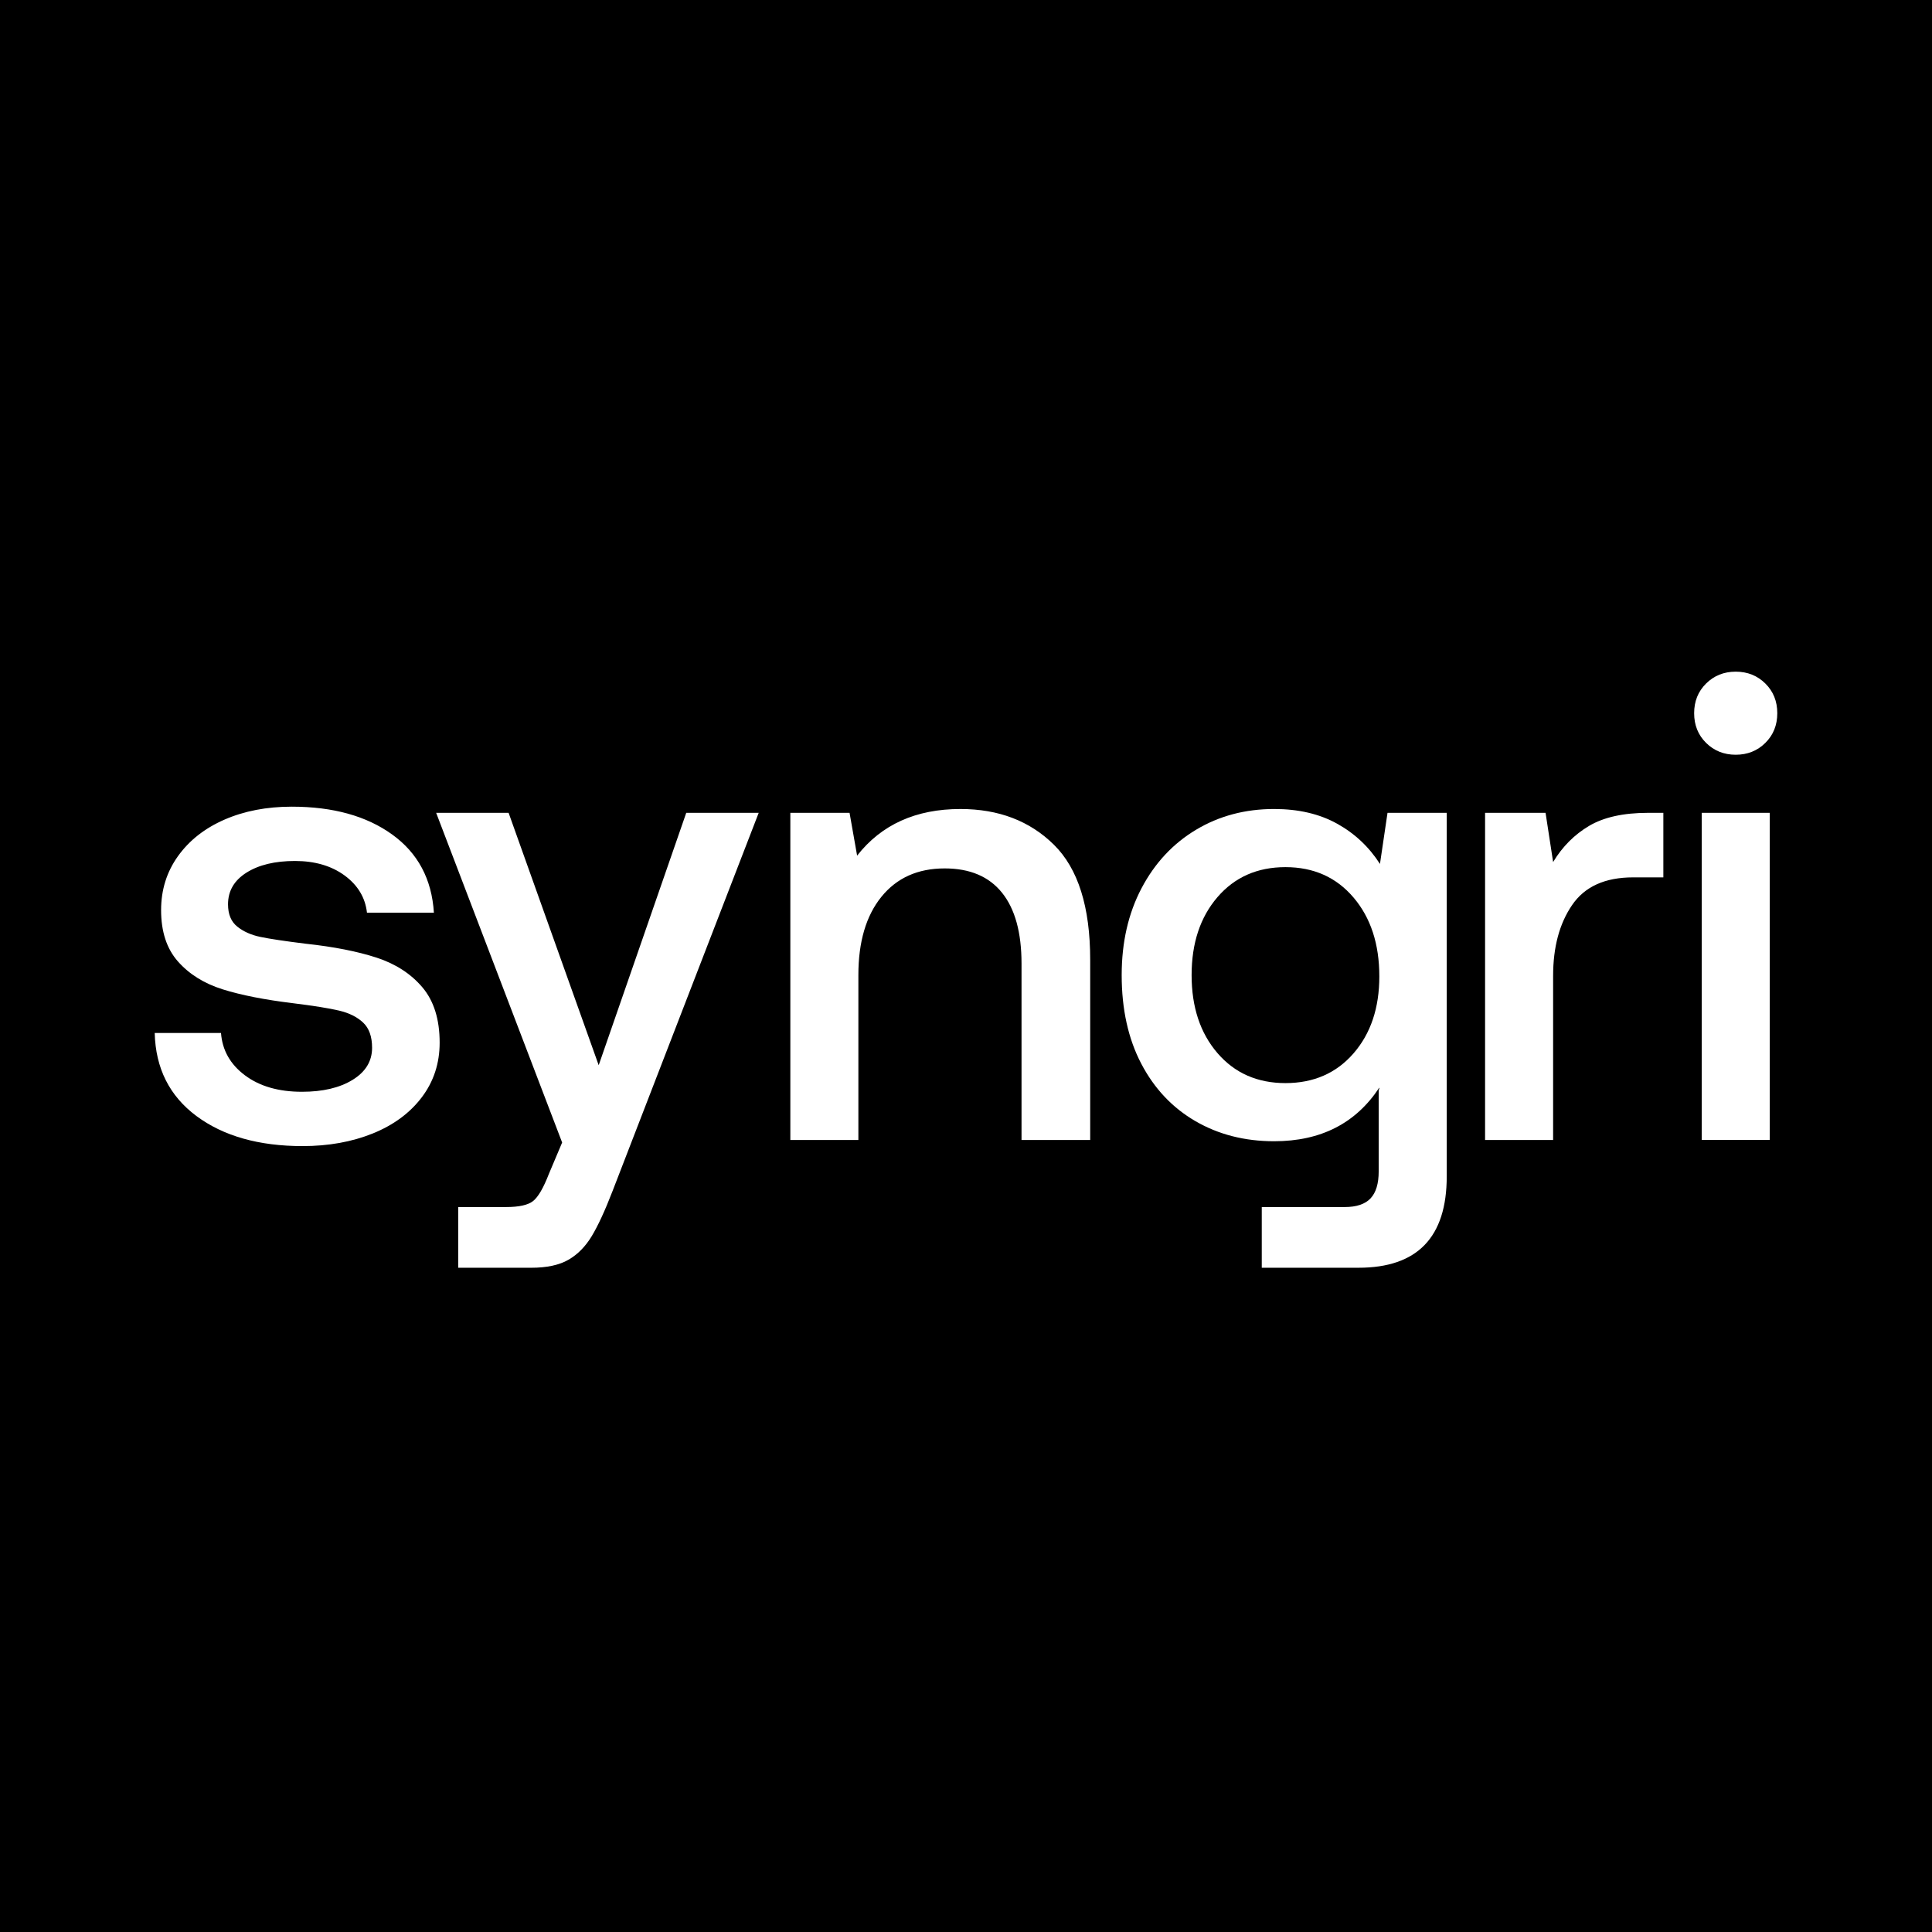 <svg xmlns="http://www.w3.org/2000/svg" width="512" height="512" fill="none"><path fill="#000" d="M0 0h512v512H0z"/><path fill="#fff" fill-rule="evenodd" d="M365.537 288.699v-.482c-6.232 9.482-15.525 14.223-27.879 14.223-7.79 0-14.746-1.778-20.867-5.333-6.121-3.556-10.907-8.636-14.357-15.239-3.45-6.604-5.175-14.421-5.175-23.451 0-8.692 1.753-16.367 5.259-23.027 3.506-6.661 8.319-11.825 14.44-15.494 6.121-3.668 13.021-5.502 20.7-5.502 6.456 0 12.02 1.298 16.695 3.894 4.674 2.596 8.458 6.152 11.351 10.667l2.003-13.545H383.4v96.343c0 16.141-7.79 24.212-23.372 24.212h-25.647V319.88h21.975c3.116 0 5.397-.762 6.844-2.286s2.17-3.923 2.17-7.196v-21.699h.167zm-6.844-9.541c4.563-5.248 6.844-12.05 6.844-20.403 0-8.578-2.281-15.549-6.844-20.91-4.563-5.362-10.573-8.043-18.03-8.043-7.456 0-13.466 2.652-18.029 7.958-4.563 5.305-6.845 12.191-6.845 20.657s2.282 15.352 6.845 20.657 10.573 7.958 18.029 7.958c7.457 0 13.467-2.625 18.03-7.874z" clip-rule="evenodd"/><path fill="#fff" d="M134.788 215.412h-19.2l33.386 87.367-3.504 8.294c-1.444 3.725-2.839 6.127-4.173 7.198-1.334 1.071-3.731 1.607-7.179 1.607h-12.685v16.089h19.36c4.118 0 7.406-.708 9.852-2.118 2.447-1.41 4.506-3.497 6.177-6.268 1.666-2.765 3.504-6.742 5.507-11.933l38.733-100.236h-19.2l-23.202 66.881-23.872-66.881zm144.525 8.465c-6.4-6.323-14.663-9.482-24.791-9.482-11.797 0-20.923 4.119-27.378 12.358l-2.003-11.342h-15.693v86.69h18.03v-43.687c0-8.799 2.031-15.714 6.093-20.738 4.062-5.024 9.655-7.537 16.777-7.537 6.678 0 11.742 2.143 15.192 6.435 3.45 4.292 5.175 10.554 5.175 18.792v46.735h18.197v-47.745c0-14.001-3.2-24.161-9.599-30.479zm161.492-8.469h-4.007c-6.564 0-11.794 1.158-15.691 3.473-3.897 2.315-7.068 5.505-9.514 9.568l-2.004-13.041H393.56v86.696h18.033v-43.52c0-7.562 1.665-13.799 5.009-18.706 3.337-4.914 8.734-7.365 16.189-7.365h8.014v-17.105zm28.195-.001h-18.029v86.691H469v-86.691zm-1.171-34.273c-2.115-2.087-4.727-3.134-7.843-3.134-3.116 0-5.734 1.047-7.848 3.134-2.115 2.087-3.172 4.711-3.172 7.875 0 3.159 1.057 5.782 3.172 7.87 2.114 2.087 4.732 3.134 7.848 3.134 3.116 0 5.728-1.047 7.843-3.134 2.114-2.088 3.171-4.711 3.171-7.87 0-3.164-1.057-5.788-3.171-7.875zm-409.26 92.611H41c.23 9.364 3.918 16.704 11.064 22.019 7.152 5.308 16.53 7.962 28.129 7.962 6.866 0 13.06-1.115 18.582-3.339 5.517-2.231 9.851-5.427 13.004-9.595 3.153-4.168 4.733-8.997 4.733-14.48 0-6.168-1.524-11.047-4.565-14.648-3.041-3.595-7.089-6.224-12.158-7.881-5.069-1.651-11.319-2.885-18.75-3.683-5.523-.685-9.516-1.283-11.997-1.8-2.475-.511-4.534-1.427-6.163-2.742-1.636-1.308-2.45-3.283-2.45-5.906 0-3.545 1.635-6.343 4.9-8.399 3.265-2.056 7.544-3.084 12.836-3.084 5.293 0 9.683 1.29 13.178 3.857 3.49 2.573 5.46 5.856 5.909 9.85h17.736c-.559-8.909-4.247-15.819-11.063-20.729-6.81-4.909-15.679-7.37-26.605-7.37-6.642 0-12.582 1.146-17.818 3.426-5.237 2.287-9.348 5.514-12.333 9.683-2.985 4.168-4.477 8.94-4.477 14.305 0 5.713 1.492 10.249 4.477 13.62 2.986 3.37 6.922 5.825 11.823 7.37 4.9 1.539 11.12 2.767 18.67 3.683 5.516.685 9.596 1.339 12.245 1.968 2.643.63 4.757 1.689 6.33 3.172 1.58 1.483 2.37 3.713 2.37 6.679 0 3.545-1.722 6.367-5.155 8.486-3.433 2.112-7.91 3.165-13.427 3.165-6.195 0-11.232-1.458-15.119-4.368-3.887-2.909-5.995-6.654-6.337-11.221z"/></svg>